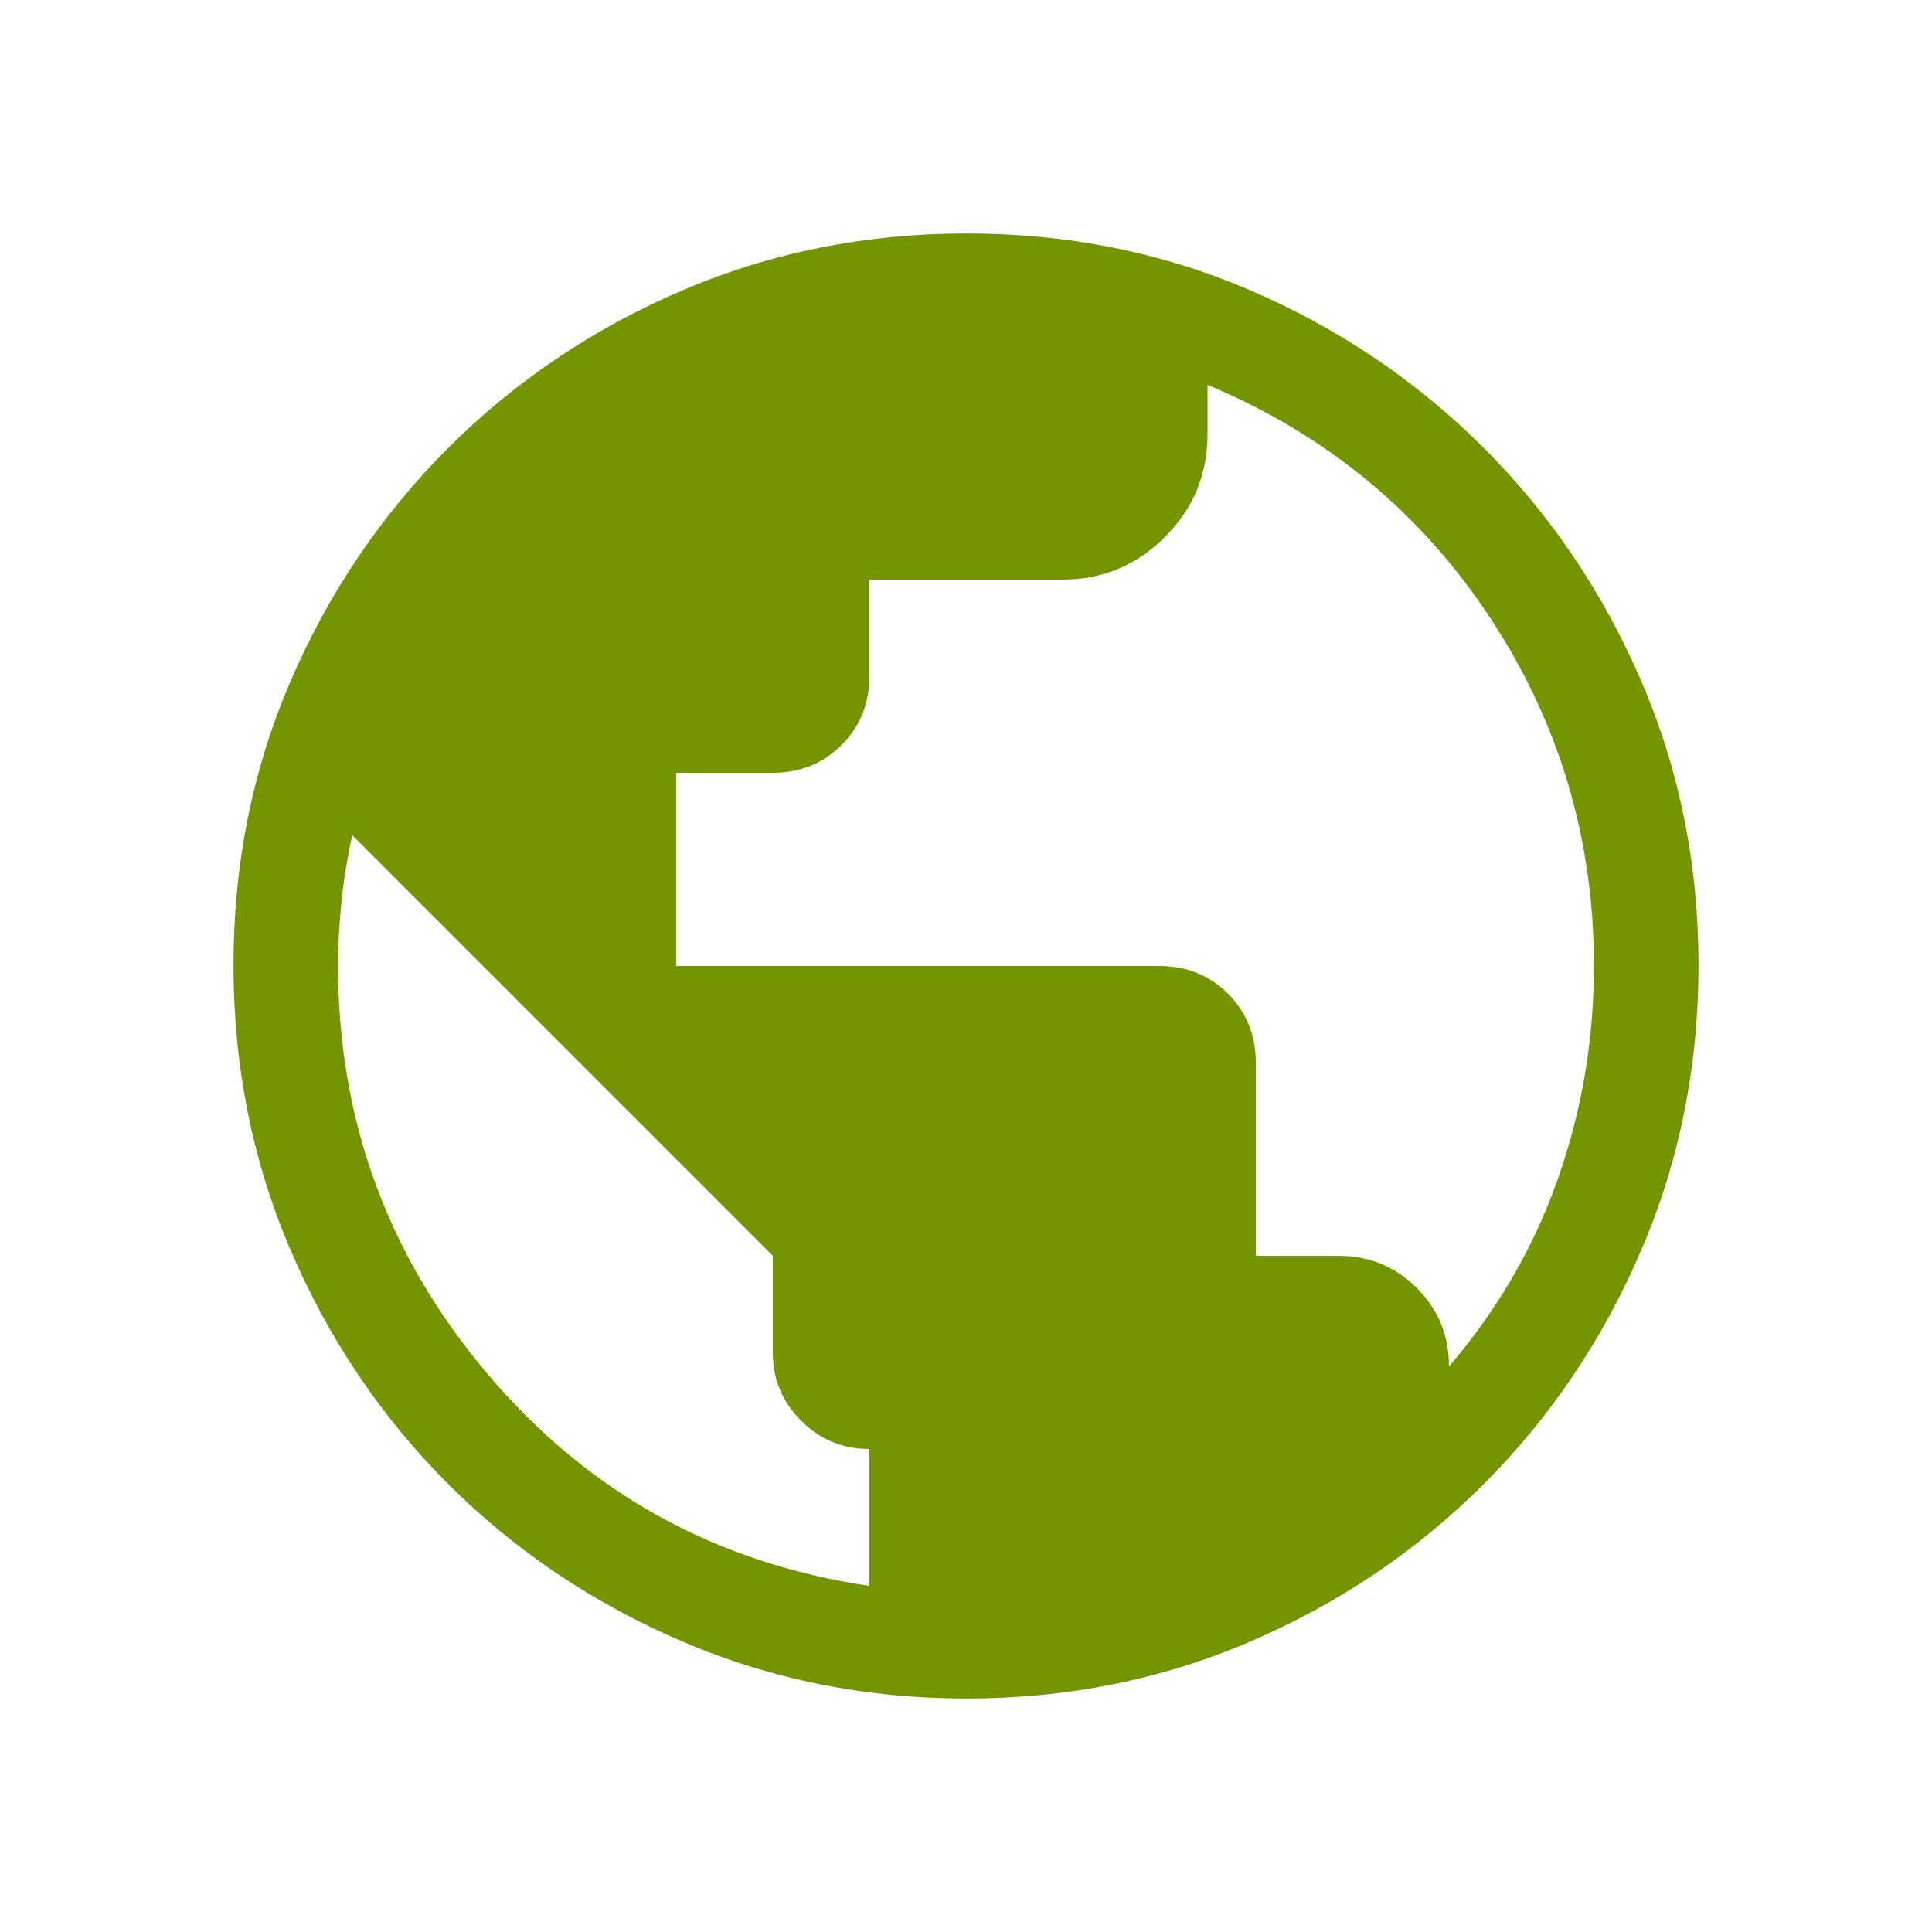 <svg width="20" height="20" viewBox="0 0 20 20" fill="none" xmlns="http://www.w3.org/2000/svg">
<path d="M10.007 17.583C8.964 17.583 7.981 17.386 7.06 16.991C6.138 16.596 5.331 16.053 4.639 15.362C3.947 14.67 3.404 13.864 3.009 12.943C2.614 12.023 2.417 11.039 2.417 9.992C2.417 8.945 2.614 7.964 3.009 7.049C3.403 6.134 3.947 5.331 4.638 4.639C5.33 3.947 6.136 3.404 7.057 3.009C7.977 2.614 8.961 2.417 10.008 2.417C11.055 2.417 12.036 2.614 12.951 3.009C13.866 3.403 14.669 3.947 15.361 4.638C16.053 5.33 16.596 6.134 16.991 7.052C17.386 7.969 17.583 8.95 17.583 9.993C17.583 11.036 17.386 12.019 16.991 12.94C16.596 13.862 16.053 14.669 15.362 15.361C14.67 16.053 13.866 16.596 12.948 16.991C12.031 17.386 11.05 17.583 10.007 17.583ZM9 16.417V15C8.722 15 8.486 14.902 8.292 14.706C8.097 14.51 8 14.275 8 14V13L3.646 8.646C3.59 8.91 3.552 9.153 3.531 9.375C3.51 9.597 3.5 9.806 3.5 10C3.5 11.597 4.017 13.007 5.052 14.229C6.087 15.451 7.403 16.18 9 16.417ZM15 14.146C15.5 13.562 15.875 12.917 16.125 12.209C16.375 11.502 16.5 10.764 16.5 9.997C16.5 8.68 16.14 7.477 15.421 6.388C14.701 5.299 13.727 4.498 12.5 3.984V4.5C12.5 4.912 12.353 5.266 12.059 5.559C11.766 5.853 11.412 6 11 6H9V7C9 7.283 8.904 7.521 8.712 7.712C8.521 7.904 8.283 8 8 8H7V10H12C12.283 10 12.521 10.096 12.713 10.287C12.904 10.479 13 10.717 13 11V13H13.854C14.174 13 14.444 13.111 14.667 13.333C14.889 13.556 15 13.826 15 14.146Z" fill="#739500"/>
</svg>

